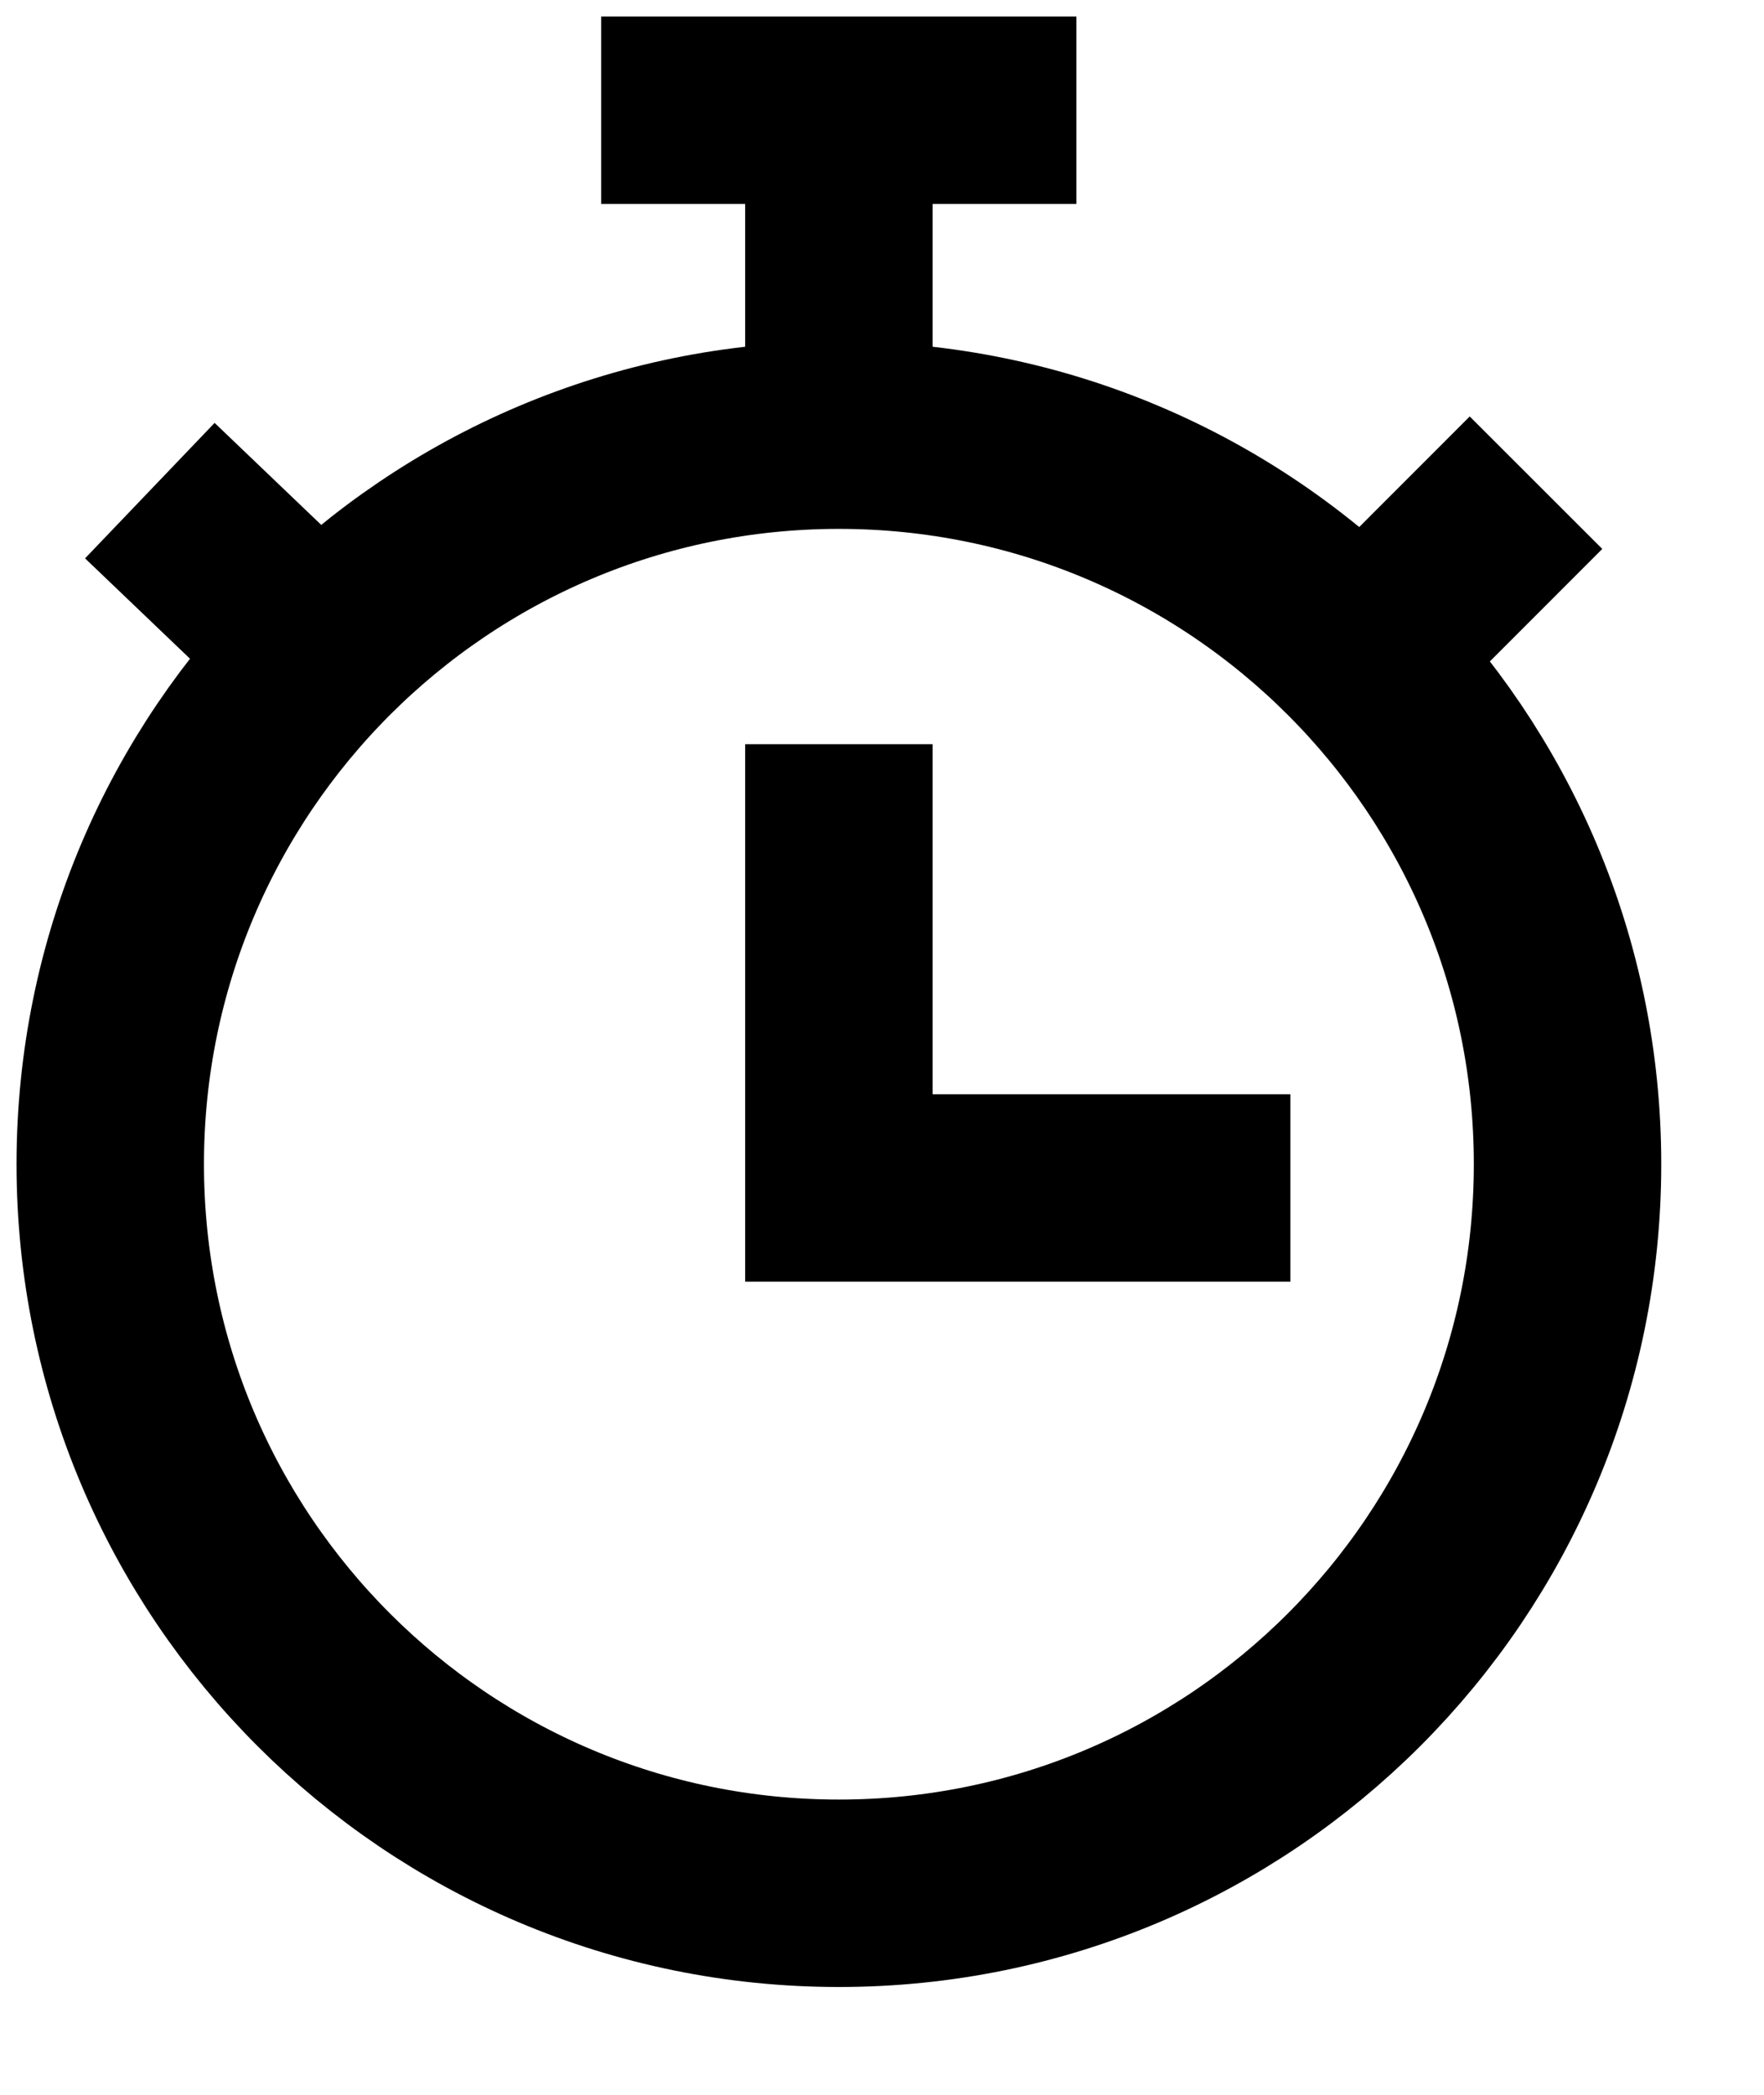 <svg width="16" height="19" viewBox="0 0 16 19" fill="none" xmlns="http://www.w3.org/2000/svg">
<path d="M1.359 4.45L3.012 6.031" stroke="black" stroke-width="1.7" stroke-miterlimit="10"/>
<path d="M13.932 4.378L12.352 5.959" stroke="black" stroke-width="1.7" stroke-miterlimit="10"/>
<path d="M5.453 1H9.763" stroke="black" stroke-width="1.7" stroke-miterlimit="10"/>
<path d="M7.609 6.75V10.775H11.704" stroke="black" stroke-width="1.7" stroke-miterlimit="10"/>
<path d="M7.609 17.172C11.259 17.172 14.218 14.211 14.218 10.559C14.218 6.907 11.259 3.947 7.609 3.947C3.959 3.947 1 6.907 1 10.559C1 14.211 3.959 17.172 7.609 17.172Z" stroke="black" stroke-width="1.7" stroke-miterlimit="10"/>
<path d="M7.609 1V3.947" stroke="black" stroke-width="1.7" stroke-miterlimit="10"/>
</svg>

